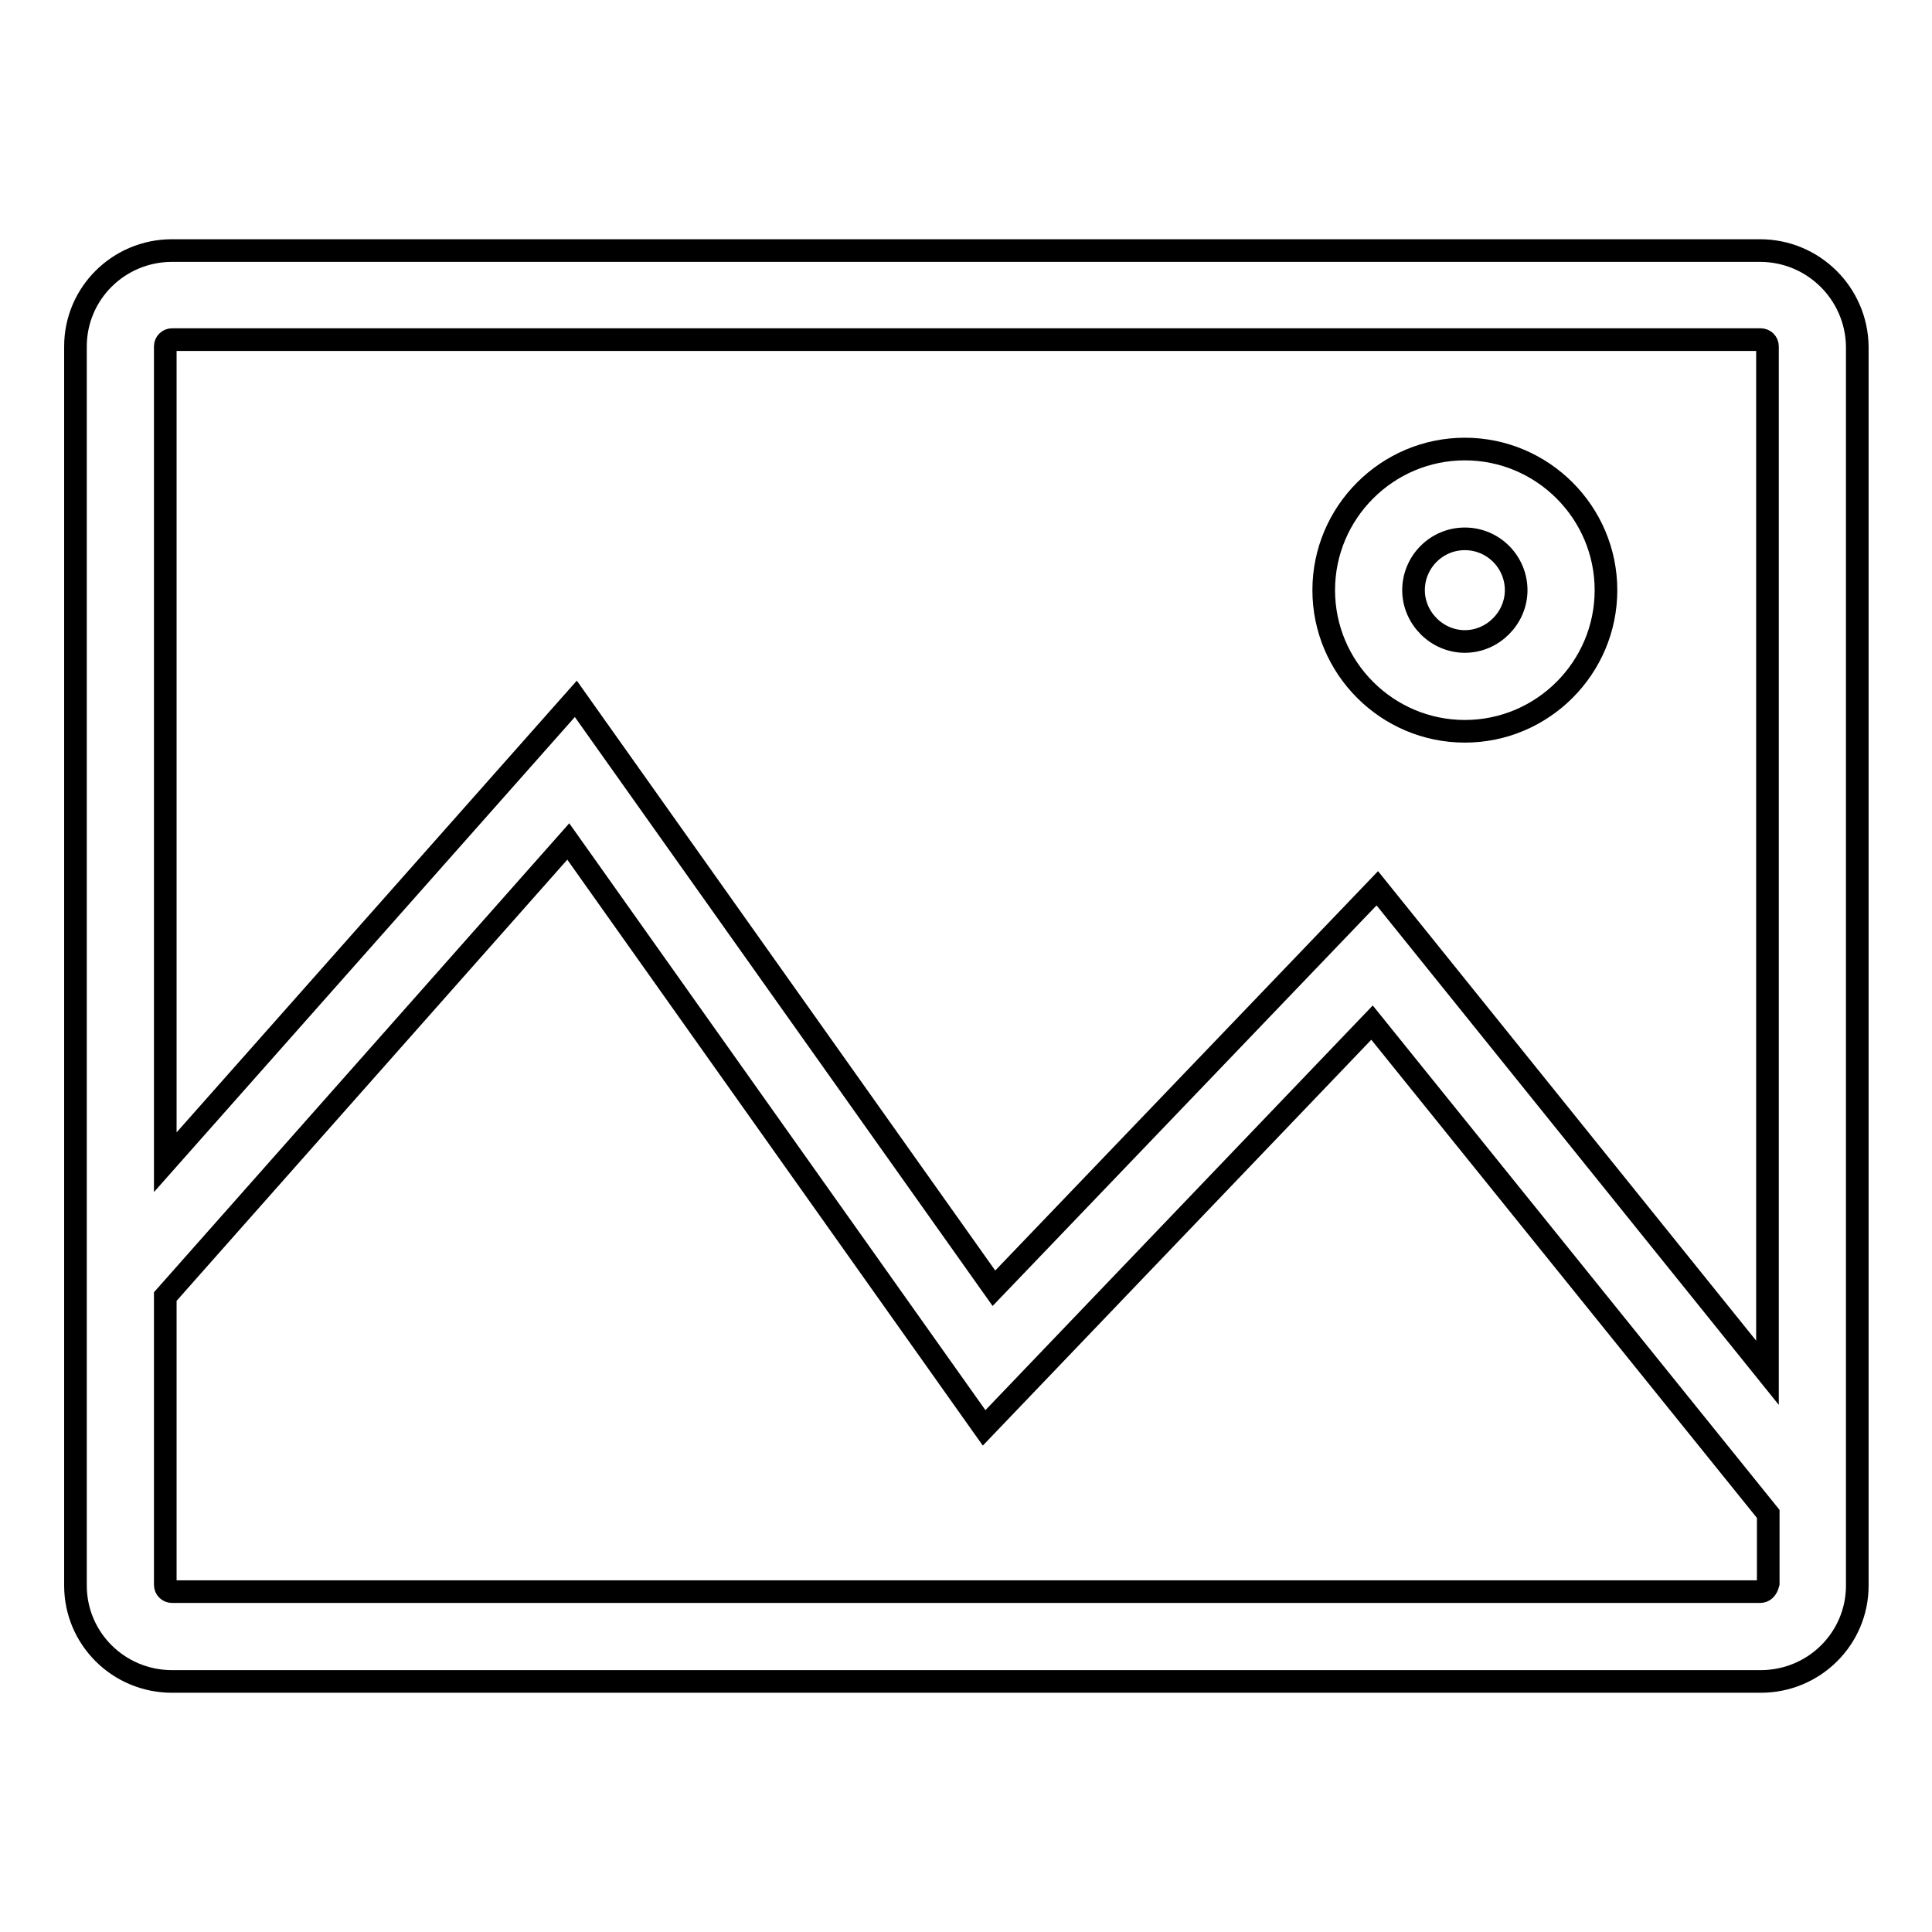 <?xml version="1.0" encoding="utf-8"?>
<!-- Svg Vector Icons : http://www.onlinewebfonts.com/icon -->
<!DOCTYPE svg PUBLIC "-//W3C//DTD SVG 1.1//EN" "http://www.w3.org/Graphics/SVG/1.1/DTD/svg11.dtd">
<svg version="1.1" xmlns="http://www.w3.org/2000/svg" xmlns:xlink="http://www.w3.org/1999/xlink" x="0px" y="0px" viewBox="0 0 256 256" enable-background="new 0 0 256 256" xml:space="preserve">
<g><g><path stroke-width="3" fill-opacity="0" stroke="#000000"  d="M233.2,33.2H22.8c-7.1,0-12.8,5.7-12.8,12.7v164.2c0,7,5.7,12.7,12.8,12.7h210.5c7.1,0,12.8-5.7,12.8-12.7V45.9C246,38.9,240.3,33.2,233.2,33.2z M22.8,45h210.5c0.5,0,0.9,0.4,0.9,0.9v136l-51.7-64.2l-50.8,53L76.3,92.6L21.9,154V45.9C21.9,45.4,22.3,45,22.8,45z M233.2,210.9H22.8c-0.5,0-0.9-0.4-0.9-0.9v-38.2l53.4-60.3l55.1,77.7l51.4-53.7l52.5,65.1v9.2C234.1,210.6,233.7,210.9,233.2,210.9z M194.1,96.9c10.3,0,18.7-8.4,18.7-18.7s-8.4-18.7-18.7-18.7c-10.3,0-18.7,8.4-18.7,18.7S183.8,96.9,194.1,96.9z M194.1,71.4c3.8,0,6.8,3.1,6.8,6.8s-3.1,6.8-6.8,6.8s-6.8-3.1-6.8-6.8S190.3,71.4,194.1,71.4z"/></g></g>
</svg>